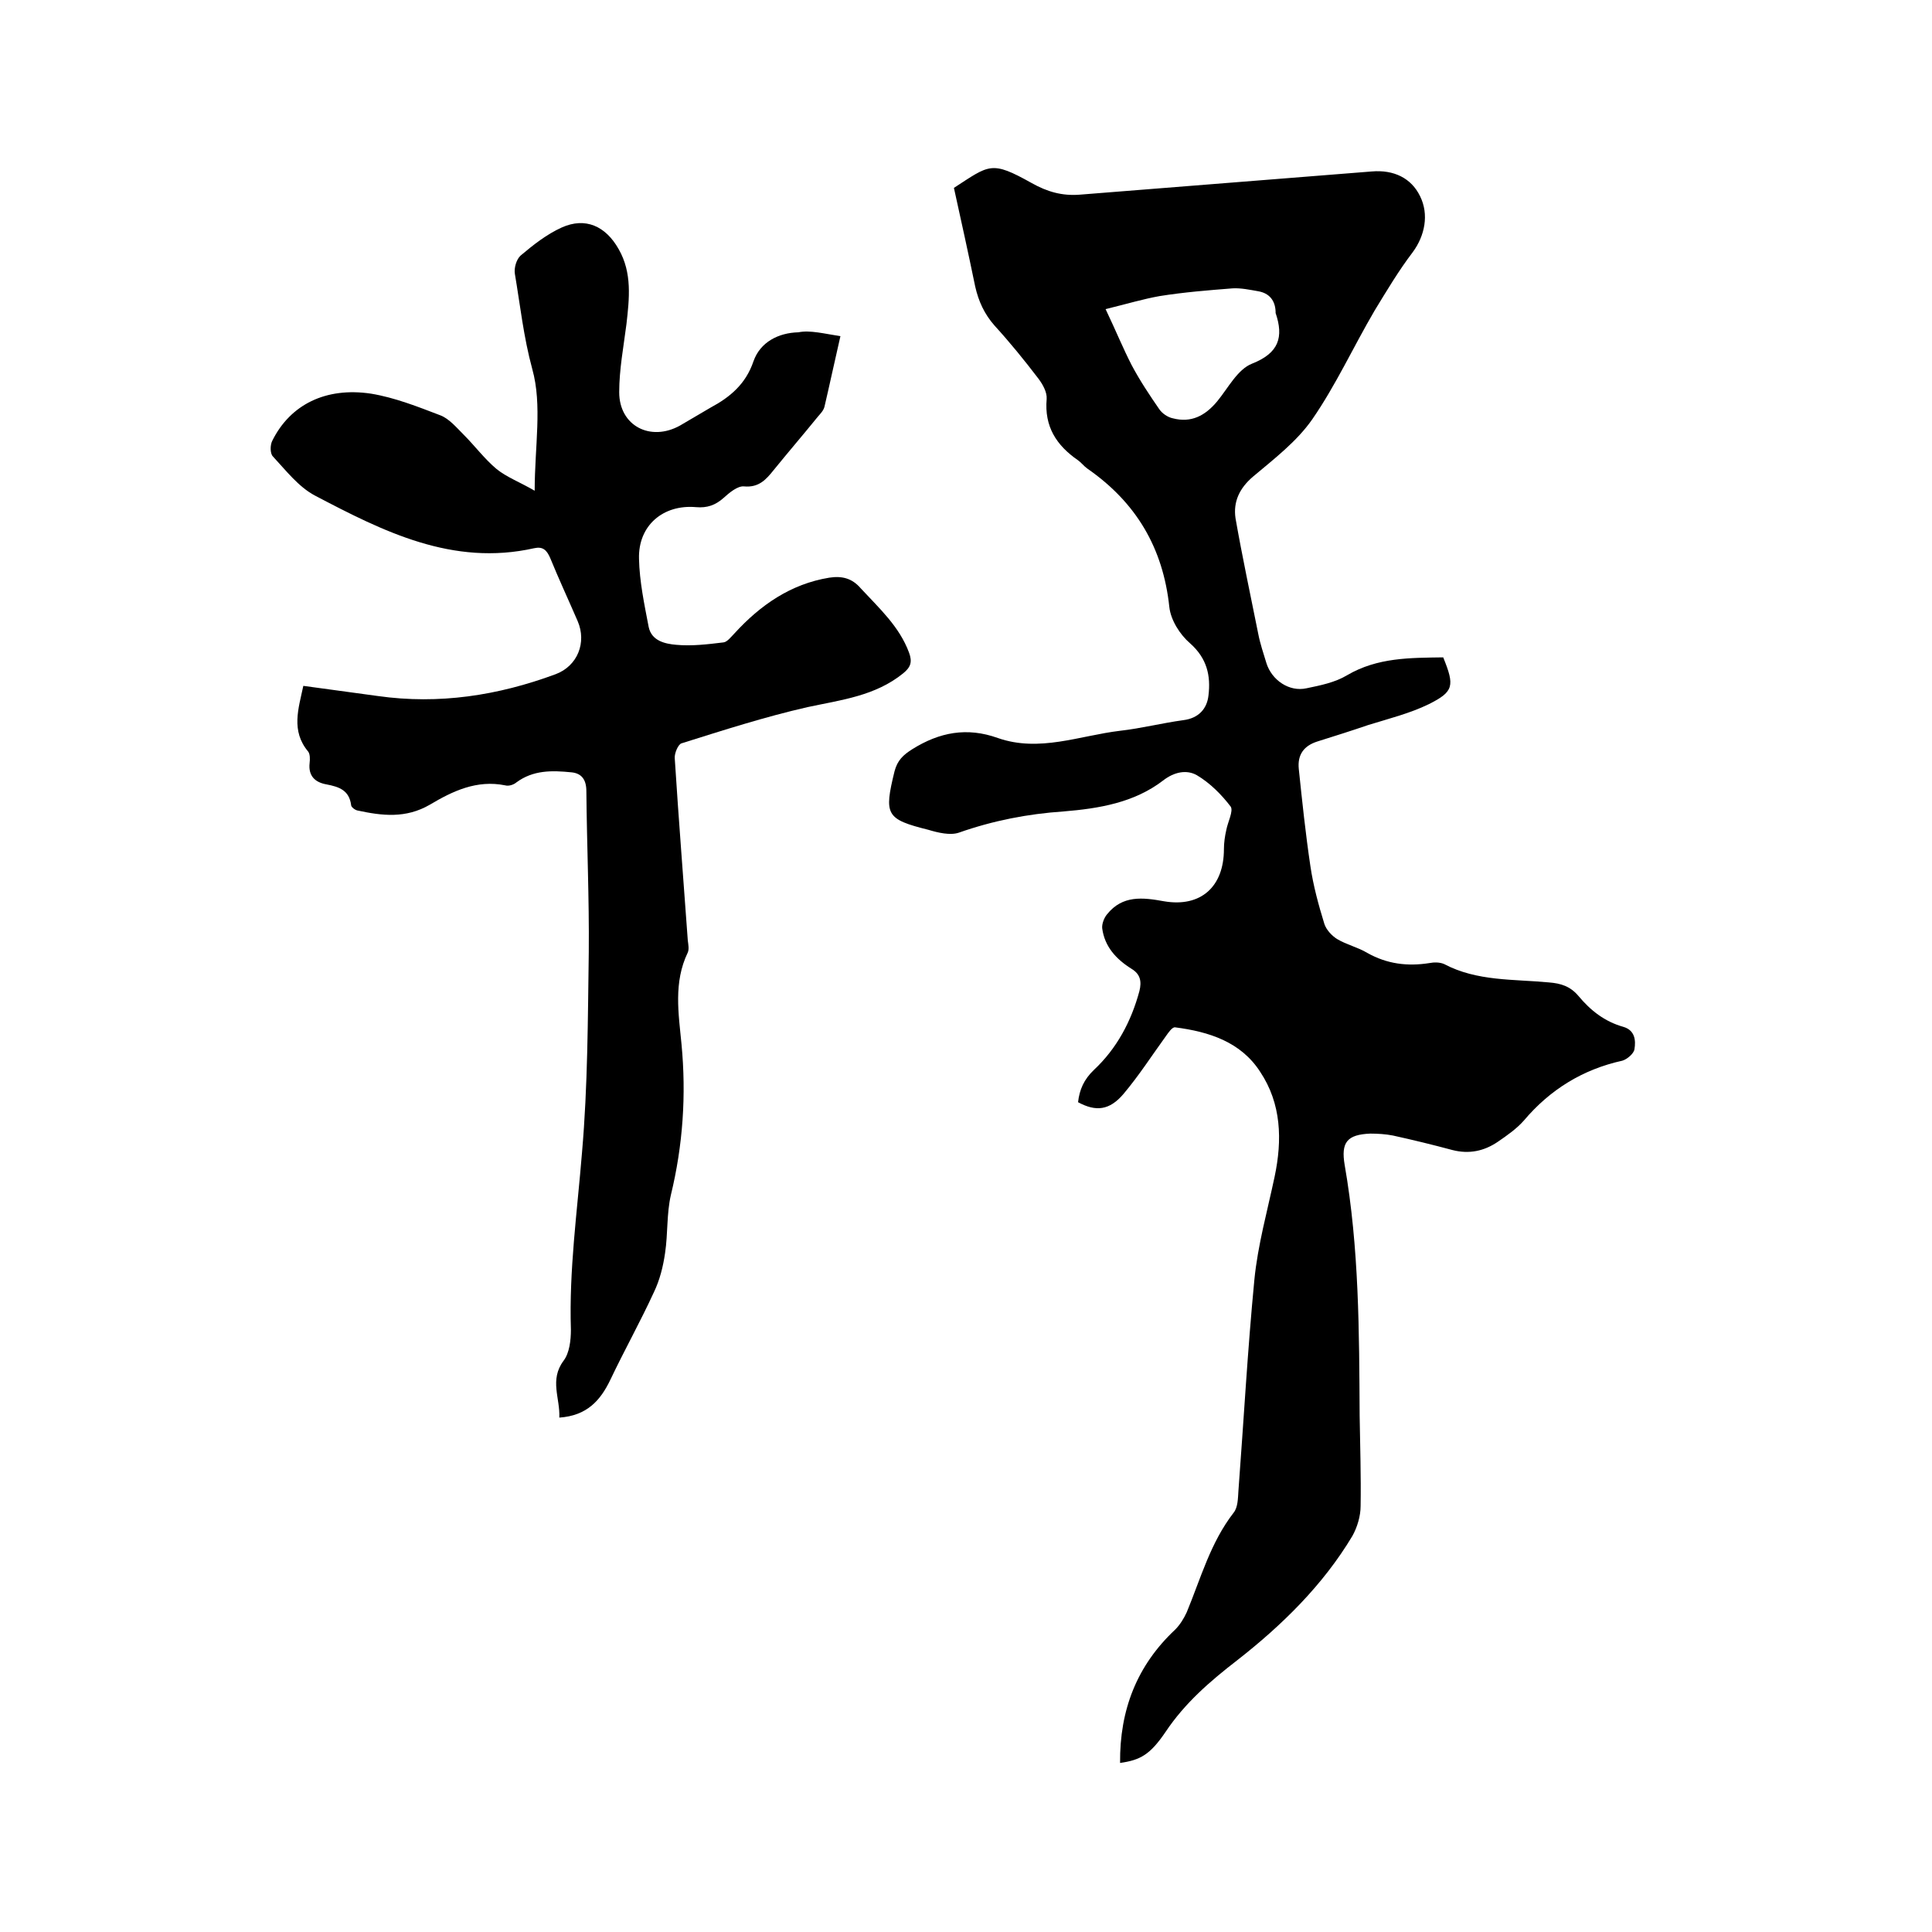 <svg enable-background="new 0 0 400 400" viewBox="0 0 400 400" xmlns="http://www.w3.org/2000/svg"><path d="m231.9 365c-.1-11 3.5-20.2 11.4-27.6 1-1 1.8-2.3 2.4-3.6 2.9-7 4.9-14.4 9.7-20.6.9-1.1.9-3 1-4.5 1.1-14.6 1.9-29.2 3.3-43.7.7-7.2 2.7-14.3 4.2-21.4 1.6-7.6 1.4-15.1-3-21.7-4-6.2-10.6-8.3-17.6-9.2-.6-.1-1.4 1.1-1.9 1.8-2.9 4-5.6 8.2-8.8 12-2.9 3.4-5.7 3.7-9.4 1.7.3-2.6 1.2-4.7 3.3-6.7 4.7-4.4 7.7-10 9.4-16.3.5-2 .2-3.5-1.6-4.6-3.2-2-5.6-4.6-6.1-8.4-.1-.9.4-2.2 1-2.9 3.2-4 7.4-3.5 11.8-2.7 7.6 1.3 12.4-3 12.4-10.8 0-1.3.2-2.7.5-4 .3-1.6 1.5-3.9.9-4.8-1.9-2.5-4.3-4.9-7-6.5-2.1-1.2-4.7-.7-7 1.1-6 4.6-13.3 5.8-20.6 6.4-7.4.5-14.6 1.9-21.7 4.4-1.8.6-4.3 0-6.3-.6-8.8-2.2-9.2-3.1-7-12.1.6-2.3 1.8-3.4 3.7-4.6 5.6-3.5 11.3-4.6 17.7-2.3 8.6 3 16.9-.5 25.3-1.5 4.4-.5 8.7-1.6 13.1-2.2 3.2-.4 4.9-2.4 5.2-5.1.5-4.1-.3-7.7-3.8-10.8-2.1-1.8-4-4.8-4.3-7.5-1.3-12.3-6.9-21.7-17-28.7-.7-.5-1.2-1.2-1.9-1.7-4.5-3.1-7-7-6.5-12.7.1-1.4-.8-3-1.7-4.2-2.9-3.8-5.9-7.5-9.1-11-2.1-2.4-3.3-5-4-8.1-1.4-6.8-2.9-13.6-4.4-20.4 7.4-4.8 7.7-5.7 16.1-1 3.2 1.8 6.3 2.7 10 2.4 20.1-1.6 40.3-3.2 60.4-4.8 4.6-.4 8.2 1.4 10 5.1 1.9 3.8 1 8.2-1.5 11.6-2.9 3.8-5.4 8-7.9 12.1-4.4 7.5-8 15.4-12.9 22.5-3.2 4.6-7.9 8.2-12.3 11.9-2.8 2.4-4.1 5.2-3.6 8.6 1.4 8 3.1 15.9 4.7 23.9.4 2.1 1.1 4.1 1.7 6.1 1.1 3.5 4.7 6 8.3 5.2 2.9-.6 5.9-1.2 8.4-2.7 6.3-3.7 13.1-3.6 19.9-3.7 2.4 5.9 2.2 7.1-3 9.7-3.9 1.9-8.3 3-12.5 4.3-3.5 1.2-7 2.3-10.5 3.4-2.9.9-4.2 2.8-3.9 5.7.7 6.7 1.4 13.4 2.4 20.1.6 4.1 1.7 8.1 2.9 12 .4 1.2 1.5 2.4 2.6 3.1 2 1.2 4.3 1.7 6.3 2.9 4.1 2.3 8.3 2.8 12.8 2.1 1-.2 2.2-.2 3.1.2 6.8 3.6 14.4 3.1 21.7 3.8 2.5.2 4.4.8 6.1 2.8 2.5 3 5.4 5.3 9.3 6.4 2.4.7 2.6 2.8 2.3 4.6-.1.9-1.5 2.1-2.5 2.4-8.2 1.8-15 6-20.4 12.4-1.5 1.7-3.5 3.1-5.4 4.4-2.8 1.9-5.9 2.6-9.4 1.7-4.1-1.1-8.2-2.1-12.3-3-1.5-.3-3.2-.4-4.7-.4-4.8.2-6.1 1.8-5.3 6.5 3 17.2 3 34.5 3.1 51.9.1 6.2.3 12.5.2 18.7 0 2.1-.7 4.4-1.7 6.2-6.1 10.2-14.6 18.5-23.8 25.7-5.7 4.4-10.9 8.9-14.9 14.9-3.2 4.7-5.2 5.8-9.4 6.4zm-3-301c2.1 4.4 3.6 8.1 5.4 11.6 1.7 3.2 3.7 6.2 5.7 9.1.6.9 1.8 1.7 2.8 1.9 3.8 1 6.7-.5 9.2-3.5 2.3-2.8 4.2-6.6 7.2-7.8 5.6-2.2 6.6-5.5 4.9-10.5 0-.1 0-.2 0-.3-.1-2.3-1.3-3.8-3.6-4.2-1.7-.3-3.6-.7-5.3-.6-5.1.4-10.1.8-15.1 1.6-3.4.6-6.7 1.6-11.2 2.7z"/><path d="m174 69.6c-1.2 5.2-2.2 9.9-3.3 14.6-.2.8-.8 1.4-1.4 2.1-3 3.7-6.1 7.3-9.1 11-1.6 2-3.1 3.7-6.2 3.4-1.3-.1-3 1.3-4.2 2.4-1.7 1.5-3.4 2.1-5.7 1.9-6.8-.6-12 3.8-11.8 10.7.1 4.7 1.1 9.4 2 14.1.6 2.9 3.4 3.5 5.7 3.7 3.2.3 6.5-.1 9.8-.5.8-.1 1.6-1.2 2.3-1.9 5.3-5.8 11.6-10.2 19.6-11.5 2.6-.4 4.7.1 6.5 2.2 3.8 4.1 8 7.9 10 13.3.7 1.9.4 3-1.2 4.3-5.8 4.7-12.8 5.5-19.8 7-8.8 2-17.5 4.8-26.1 7.5-.7.2-1.5 2.1-1.4 3.1.8 12.6 1.8 25.1 2.7 37.7.1.8.3 1.8 0 2.5-3 6.2-1.9 12.7-1.3 19 1 10.5.3 20.9-2.2 31.2-.9 3.9-.6 8-1.2 12-.4 2.8-1.1 5.6-2.3 8.1-2.8 6.1-6.1 12-9 18.1-2.1 4.4-4.9 7.5-10.6 7.9.2-4-2.1-7.8.9-11.8 1.2-1.6 1.5-4.2 1.5-6.4-.4-12.3 1.3-24.4 2.3-36.7 1.2-13.8 1.2-27.7 1.4-41.5.1-11.1-.4-22.2-.5-33.3 0-2.4-1-3.7-3.1-3.9-4-.4-7.9-.5-11.4 2.1-.6.5-1.6.8-2.3.6-5.9-1.2-10.9 1.2-15.6 4-5 2.9-9.9 2.3-15 1.2-.5-.1-1.3-.7-1.3-1.1-.4-3.1-2.5-3.8-5.1-4.3-2.3-.4-3.8-1.7-3.5-4.4.1-.8.1-1.9-.3-2.4-3.6-4.3-2-8.9-1-13.6 5.1.7 10.3 1.4 15.4 2.1 12.7 1.8 24.9-.1 36.8-4.5 4.6-1.7 6.5-6.6 4.6-11s-3.9-8.7-5.7-13.1c-.7-1.6-1.5-2.4-3.3-2-16.9 3.8-31.3-3.5-45.4-10.9-3.4-1.8-6-5.2-8.7-8.1-.6-.6-.6-2.4-.1-3.3 3.7-7.4 11-11.1 20.4-9.7 4.9.8 9.7 2.7 14.4 4.5 1.8.7 3.3 2.5 4.8 4 2.3 2.3 4.3 5 6.8 7.1 2.1 1.7 4.8 2.7 7.9 4.5 0-9.2 1.6-17.7-.5-25.2-1.8-6.6-2.5-13.2-3.6-19.7-.2-1.2.3-3 1.2-3.8 2.6-2.2 5.4-4.4 8.5-5.8 4.9-2.2 9.1-.3 11.8 4.5 2.8 4.9 2.2 10.2 1.6 15.5-.6 4.7-1.5 9.4-1.5 14.1 0 7 6.5 10.3 12.6 6.9 2.1-1.2 4.2-2.5 6.3-3.7 4.1-2.2 7.3-4.9 8.9-9.6 1.4-4 5.2-5.9 9.3-6 2.4-.5 5.4.3 8.7.8z"/></svg>